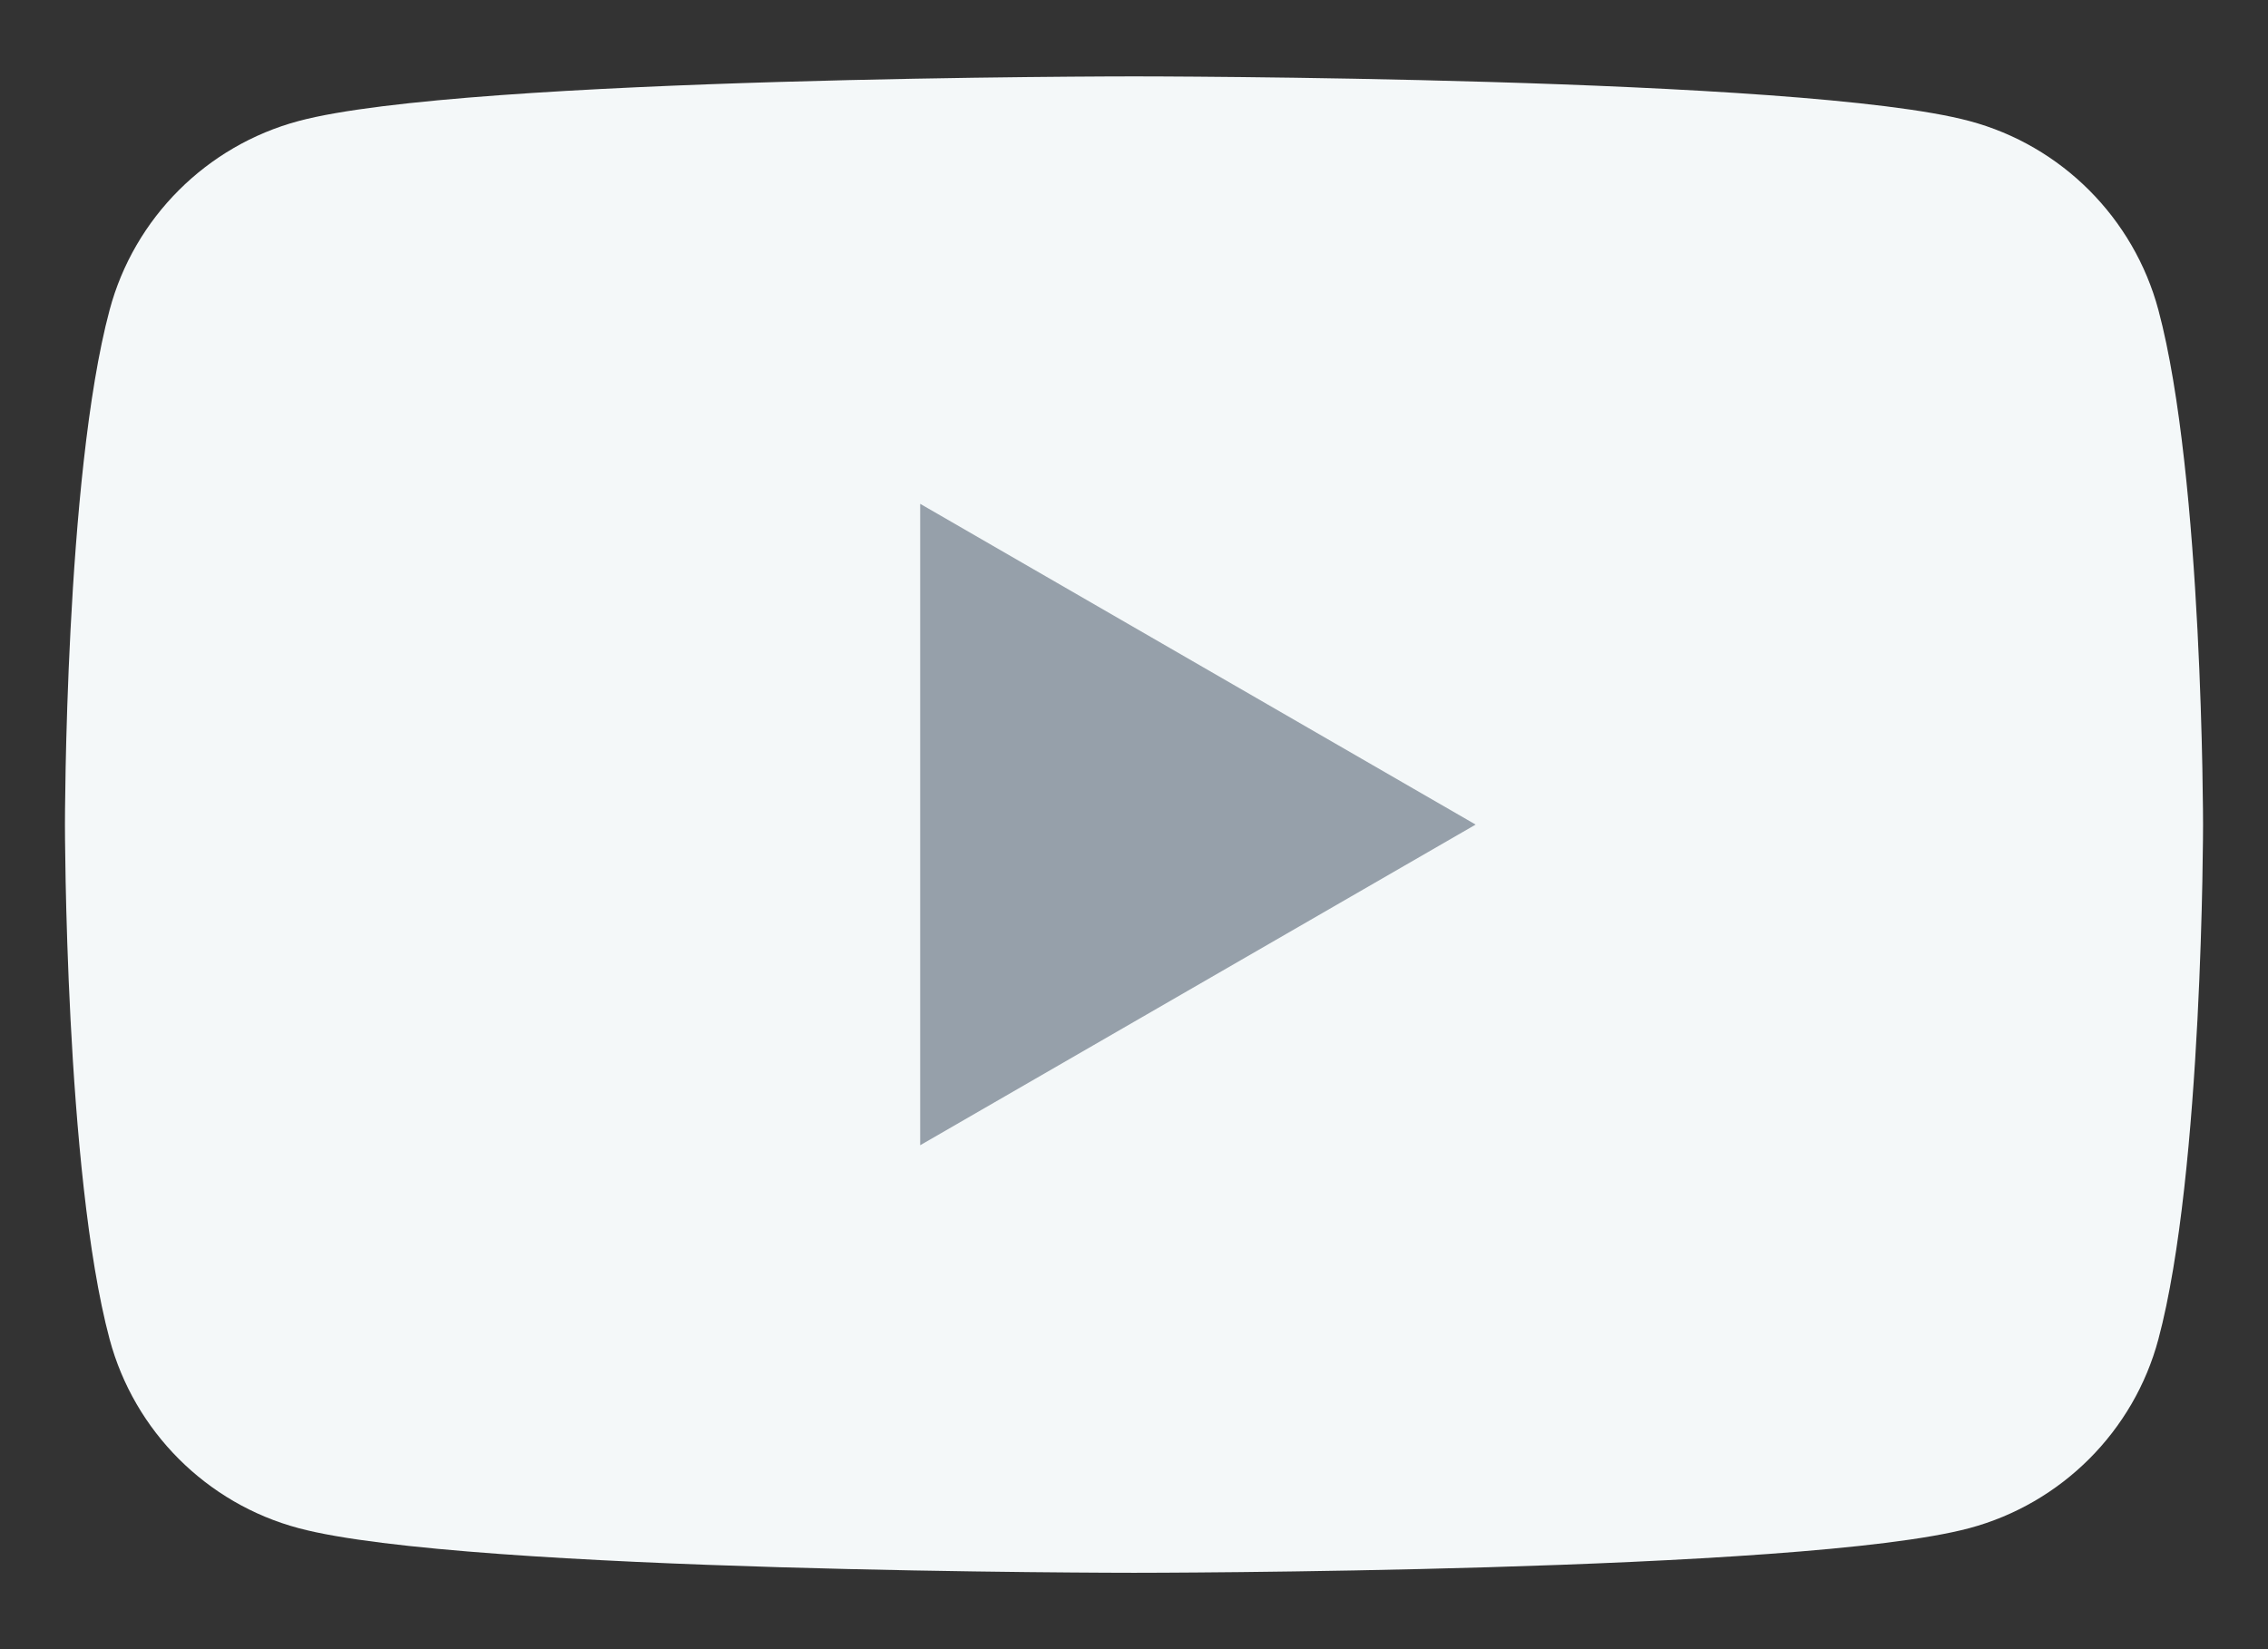 <svg width="22" height="16" viewBox="0 0 22 16" fill="none" xmlns="http://www.w3.org/2000/svg">
<rect x="0" y="0" width="22" height="16" fill="#333333" stroke="none"/>
<g clip-path="url(#clip0_55_158)">
<path d="M20.937 3.008C20.698 2.115 19.996 1.412 19.103 1.174C17.487 0.741 11 0.741 11 0.741C11 0.741 4.515 0.741 2.897 1.174C2.004 1.413 1.301 2.115 1.063 3.008C0.63 4.625 0.63 8 0.63 8C0.63 8 0.63 11.374 1.063 12.992C1.302 13.885 2.004 14.588 2.897 14.826C4.515 15.259 11 15.259 11 15.259C11 15.259 17.485 15.259 19.103 14.826C19.996 14.587 20.699 13.885 20.937 12.992C21.37 11.374 21.37 8 21.37 8C21.37 8 21.37 4.625 20.937 3.008Z" fill="#F4F8F9"/>
<path d="M8.926 11.111L14.314 8L8.926 4.888V11.111Z" fill="#96A0AA"/>
</g>
<defs>
<clipPath id="clip0_55_158">
<rect width="20.741" height="14.518" fill="white" transform="translate(0.63 0.741)"/>
</clipPath>
</defs>
</svg>

